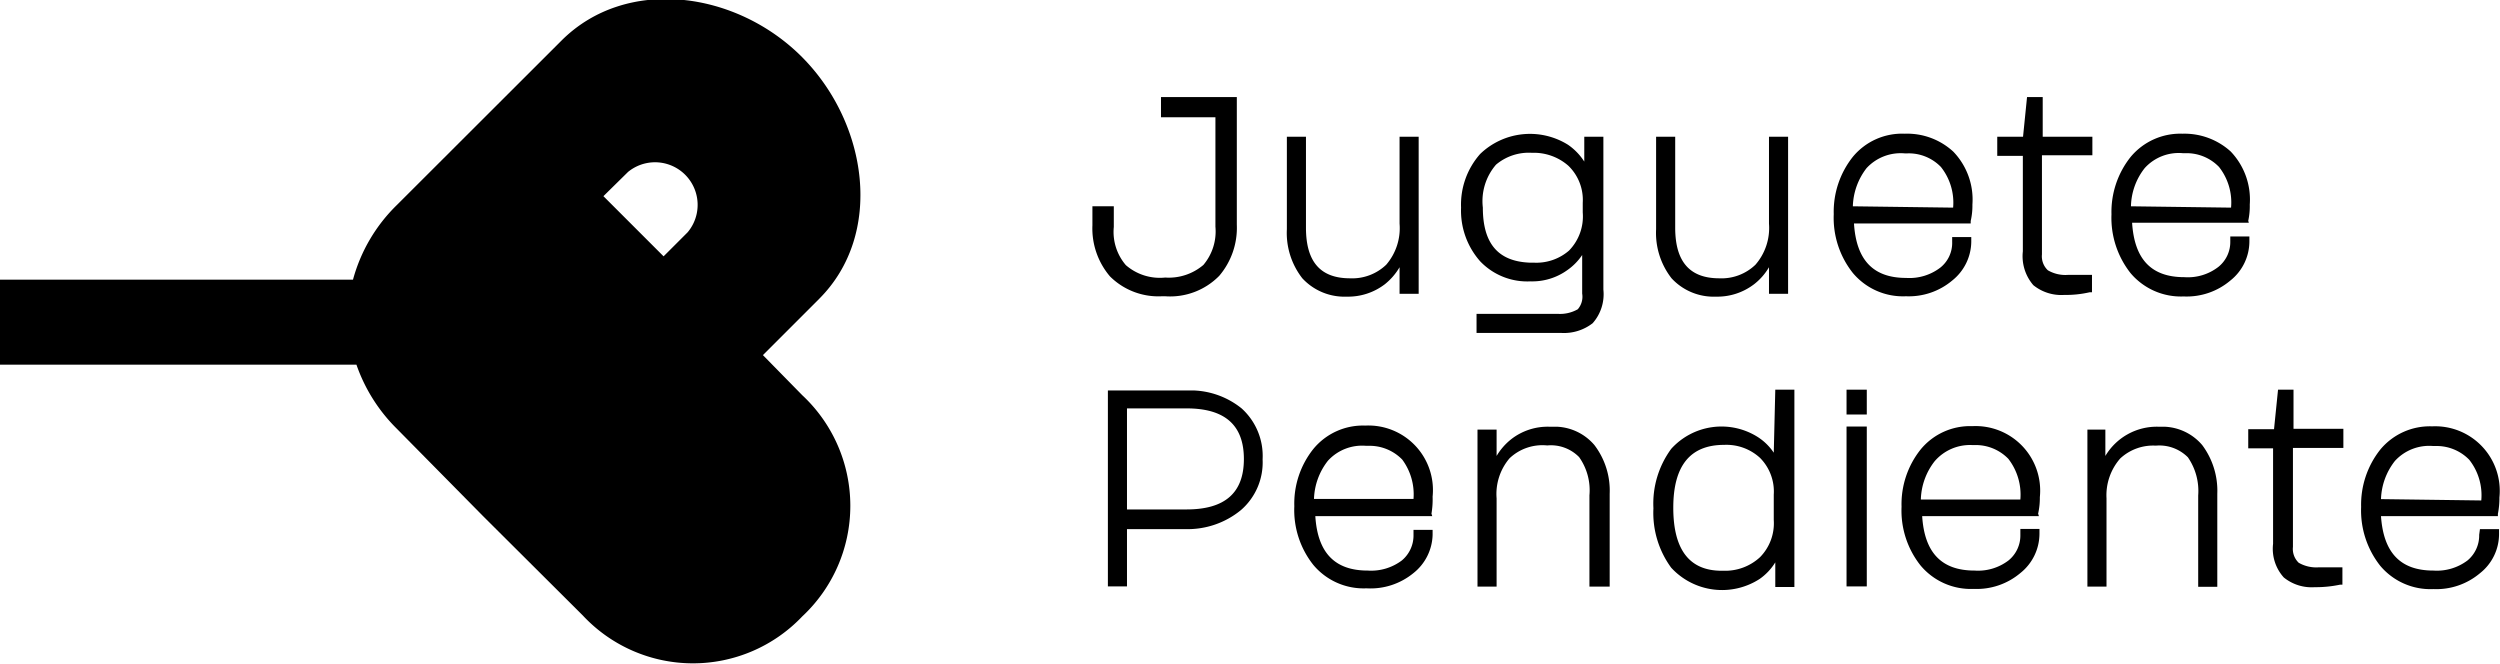 <svg xmlns="http://www.w3.org/2000/svg" viewBox="0 0 130.88 34.74"><title>juguete-pendiente-logo</title><g id="Capa_2" data-name="Capa 2"><g id="Layer_1" data-name="Layer 1"><path d="M70.5,15.53a3.17,3.17,0,0,0,2-.65,3.23,3.23,0,0,0,.77-.89v1.39h1V7.16h-1v4.55a2.93,2.93,0,0,1-.7,2.15,2.57,2.57,0,0,1-1.89.71c-1.56,0-2.31-.87-2.31-2.65V7.16h-1V12a3.86,3.86,0,0,0,.81,2.57A3,3,0,0,0,70.5,15.53Z"></path><path d="M89.83,15.53a3.17,3.17,0,0,0,2-.65,3.11,3.11,0,0,0,.78-.89v1.39h1V7.16h-1v4.55a2.93,2.93,0,0,1-.71,2.15,2.56,2.56,0,0,1-1.89.71c-1.55,0-2.31-.87-2.31-2.65V7.16h-1V12a3.86,3.86,0,0,0,.81,2.57A3,3,0,0,0,89.83,15.53Z"></path><path d="M103.2,12.67v-.26h-1v.26a1.65,1.65,0,0,1-.62,1.34,2.66,2.66,0,0,1-1.79.54c-1.72,0-2.61-.93-2.73-2.85h6.11l0-.13a3.6,3.6,0,0,0,.09-.86,3.62,3.62,0,0,0-1-2.77A3.56,3.56,0,0,0,99.72,7,3.34,3.34,0,0,0,97,8.21a4.62,4.62,0,0,0-1,3,4.64,4.64,0,0,0,1,3.08,3.42,3.42,0,0,0,2.78,1.22,3.53,3.53,0,0,0,2.43-.83A2.63,2.63,0,0,0,103.2,12.67ZM97,10.8a3.42,3.42,0,0,1,.72-2,2.43,2.43,0,0,1,2-.77l.12,0a2.34,2.34,0,0,1,1.77.71,3,3,0,0,1,.64,2.13Z"></path><path d="M109.52,14.39h-1.25a1.82,1.82,0,0,1-1.06-.24,1,1,0,0,1-.31-.83V8.13l2.64,0V7.16h-2.6V5.08h-.82l-.21,2.08h-1.35v1h1.34v5a2.32,2.32,0,0,0,.55,1.77,2.33,2.33,0,0,0,1.62.51,5.53,5.53,0,0,0,1.33-.14l.12,0Z"></path><path d="M117.7,11.56a3.61,3.61,0,0,0,.08-.85,3.64,3.64,0,0,0-1-2.78A3.6,3.6,0,0,0,114.26,7a3.38,3.38,0,0,0-2.72,1.22,4.62,4.62,0,0,0-1,3,4.67,4.67,0,0,0,1,3.08,3.45,3.45,0,0,0,2.78,1.22,3.54,3.54,0,0,0,2.44-.83,2.62,2.62,0,0,0,1-2.05v-.26h-1v.26a1.67,1.67,0,0,1-.62,1.33,2.61,2.61,0,0,1-1.79.54c-1.72,0-2.61-.93-2.73-2.85h6.11Zm-6.14-.76a3.34,3.34,0,0,1,.72-2,2.4,2.4,0,0,1,2-.78l.12,0a2.36,2.36,0,0,1,1.77.72,3,3,0,0,1,.63,2.13Z"></path><path d="M65,21.38a4.25,4.25,0,0,0-2.55-.94l.05,0H58V30.7H59v-3h3.05a4.39,4.39,0,0,0,2.92-1,3.3,3.3,0,0,0,1.13-2.65A3.35,3.35,0,0,0,65,21.38Zm-6,0h3.12c2,0,3,.87,3,2.65s-1,2.64-3,2.64H59Z"></path><path d="M74.94,26.89A4.42,4.42,0,0,0,75,26a3.38,3.38,0,0,0-3.53-3.72,3.36,3.36,0,0,0-2.71,1.22,4.58,4.58,0,0,0-1,3,4.62,4.62,0,0,0,1,3.08,3.43,3.43,0,0,0,2.78,1.22A3.54,3.54,0,0,0,74,30,2.64,2.64,0,0,0,75,28v-.26h-1V28a1.7,1.7,0,0,1-.61,1.34,2.67,2.67,0,0,1-1.79.53c-1.72,0-2.62-.93-2.74-2.85h6.12Zm-6.15-.77a3.4,3.4,0,0,1,.73-2,2.42,2.42,0,0,1,2-.78l.11,0a2.38,2.38,0,0,1,1.78.72A3.06,3.06,0,0,1,74,26.12Z"></path><path d="M81.52,22.34l0,0h-.4a3.1,3.1,0,0,0-2,.65,3.19,3.19,0,0,0-.77.88V22.49h-1v8.22h1V26.09a2.88,2.88,0,0,1,.68-2.1A2.5,2.5,0,0,1,81,23.32a2.07,2.07,0,0,1,1.67.61,3,3,0,0,1,.54,2v4.78h1.06V25.85a3.93,3.93,0,0,0-.8-2.55A2.73,2.73,0,0,0,81.52,22.34Z"></path><path d="M92.86,23.7a2.88,2.88,0,0,0-.82-.81,3.55,3.55,0,0,0-4.55.61,4.84,4.84,0,0,0-.93,3.11,4.86,4.86,0,0,0,.93,3.11,3.62,3.62,0,0,0,4.63.59,2.93,2.93,0,0,0,.82-.87v1.29h1V20.4h-1Zm-2.62,6.18-.11,0c-1.7,0-2.53-1.12-2.53-3.3s.87-3.29,2.66-3.29a2.6,2.6,0,0,1,1.88.68,2.5,2.5,0,0,1,.72,1.93v1.32a2.53,2.53,0,0,1-.72,1.95A2.68,2.68,0,0,1,90.24,29.88Z"></path><rect x="96.67" y="20.4" width="1.06" height="1.3"></rect><rect x="96.67" y="22.33" width="1.06" height="8.37"></rect><path d="M106.7,26.89a3.72,3.72,0,0,0,.09-.86,3.38,3.38,0,0,0-3.53-3.72,3.35,3.35,0,0,0-2.71,1.22,4.59,4.59,0,0,0-1,3,4.62,4.62,0,0,0,1,3.08,3.43,3.43,0,0,0,2.78,1.22,3.54,3.54,0,0,0,2.44-.83,2.64,2.64,0,0,0,1-2.05v-.26h-1V28a1.68,1.68,0,0,1-.62,1.34,2.63,2.63,0,0,1-1.78.53c-1.72,0-2.62-.93-2.74-2.85h6.11Zm-3.45-3.59.11,0a2.38,2.38,0,0,1,1.78.72,3.06,3.06,0,0,1,.63,2.13h-5.21a3.4,3.4,0,0,1,.72-2A2.44,2.44,0,0,1,103.25,23.3Z"></path><path d="M113.33,22.34l0,0H113a3.13,3.13,0,0,0-2.78,1.53V22.49h-.94v8.22h1V26.09A2.92,2.92,0,0,1,111,24a2.53,2.53,0,0,1,1.86-.67,2.11,2.11,0,0,1,1.68.61,3.1,3.1,0,0,1,.54,2v4.78h1V25.85a4,4,0,0,0-.79-2.55A2.73,2.73,0,0,0,113.33,22.34Z"></path><path d="M120.07,20.4h-.81l-.21,2.07H117.7v1H119v5a2.24,2.24,0,0,0,.56,1.76,2.31,2.31,0,0,0,1.62.51,6.13,6.13,0,0,0,1.32-.13l.13,0V29.7H121.4a1.84,1.84,0,0,1-1.06-.24,1,1,0,0,1-.3-.83V23.45l2.64,0v-1h-2.61Z"></path><path d="M129.79,28a1.7,1.7,0,0,1-.61,1.34,2.66,2.66,0,0,1-1.79.53c-1.72,0-2.61-.93-2.74-2.85h6.12l0-.12a4.27,4.27,0,0,0,.08-.86,3.38,3.38,0,0,0-3.52-3.72,3.37,3.37,0,0,0-2.72,1.22,4.64,4.64,0,0,0-1,3,4.67,4.67,0,0,0,1,3.08,3.43,3.43,0,0,0,2.78,1.22,3.54,3.54,0,0,0,2.44-.83,2.61,2.61,0,0,0,1-2.05v-.26h-1Zm-5.14-1.87a3.4,3.4,0,0,1,.73-2,2.43,2.43,0,0,1,2-.78l.12,0a2.38,2.38,0,0,1,1.77.72,3,3,0,0,1,.63,2.13Z"></path><path d="M60.83,15.51l0,0H61a3.6,3.6,0,0,0,2.83-1.07,3.88,3.88,0,0,0,.92-2.68V5.08H60.78V6.14h2.85v5.73a2.72,2.72,0,0,1-.63,2,2.79,2.79,0,0,1-2,.66,2.71,2.71,0,0,1-2.06-.65,2.67,2.67,0,0,1-.63-2V10.8H57.19v1a3.87,3.87,0,0,0,.92,2.67A3.59,3.59,0,0,0,60.83,15.51Z"></path><path d="M82.6,16.19a1.87,1.87,0,0,1-1.06.24H77.3v1h4.43a2.45,2.45,0,0,0,1.65-.51,2.29,2.29,0,0,0,.56-1.76v-8l-1,0v1.3a3.08,3.08,0,0,0-.85-.88,3.76,3.76,0,0,0-4.6.48,4,4,0,0,0-1,2.81,4,4,0,0,0,1,2.81,3.41,3.41,0,0,0,2.64,1.05,3.14,3.14,0,0,0,1.91-.58,3,3,0,0,0,.79-.8v1.73h0v.29A1,1,0,0,1,82.6,16.19Zm-2.32-2.44-.21,0c-1.64-.07-2.44-1-2.44-2.88a2.92,2.92,0,0,1,.69-2.25A2.66,2.66,0,0,1,80.2,8a2.74,2.74,0,0,1,1.91.68,2.49,2.49,0,0,1,.75,1.94v.5a2.56,2.56,0,0,1-.72,2A2.61,2.61,0,0,1,80.28,13.75Z"></path><path d="M39.94,18.59l2.94-2.94C46.28,12.26,45.44,6.47,42,3s-9.2-4.27-12.6-.88l-8.61,8.6a8.6,8.6,0,0,0-2.31,3.92H0v4.45H18.66a8.75,8.75,0,0,0,2.12,3.36L25.27,27l.1.1,5.14,5.12A7.89,7.89,0,0,0,42,32.27a7.92,7.92,0,0,0,0-11.58ZM36,12.16l-1.26,1.26-3.15-3.15L32.88,9A2.23,2.23,0,0,1,36,12.16Z"></path></g></g></svg>